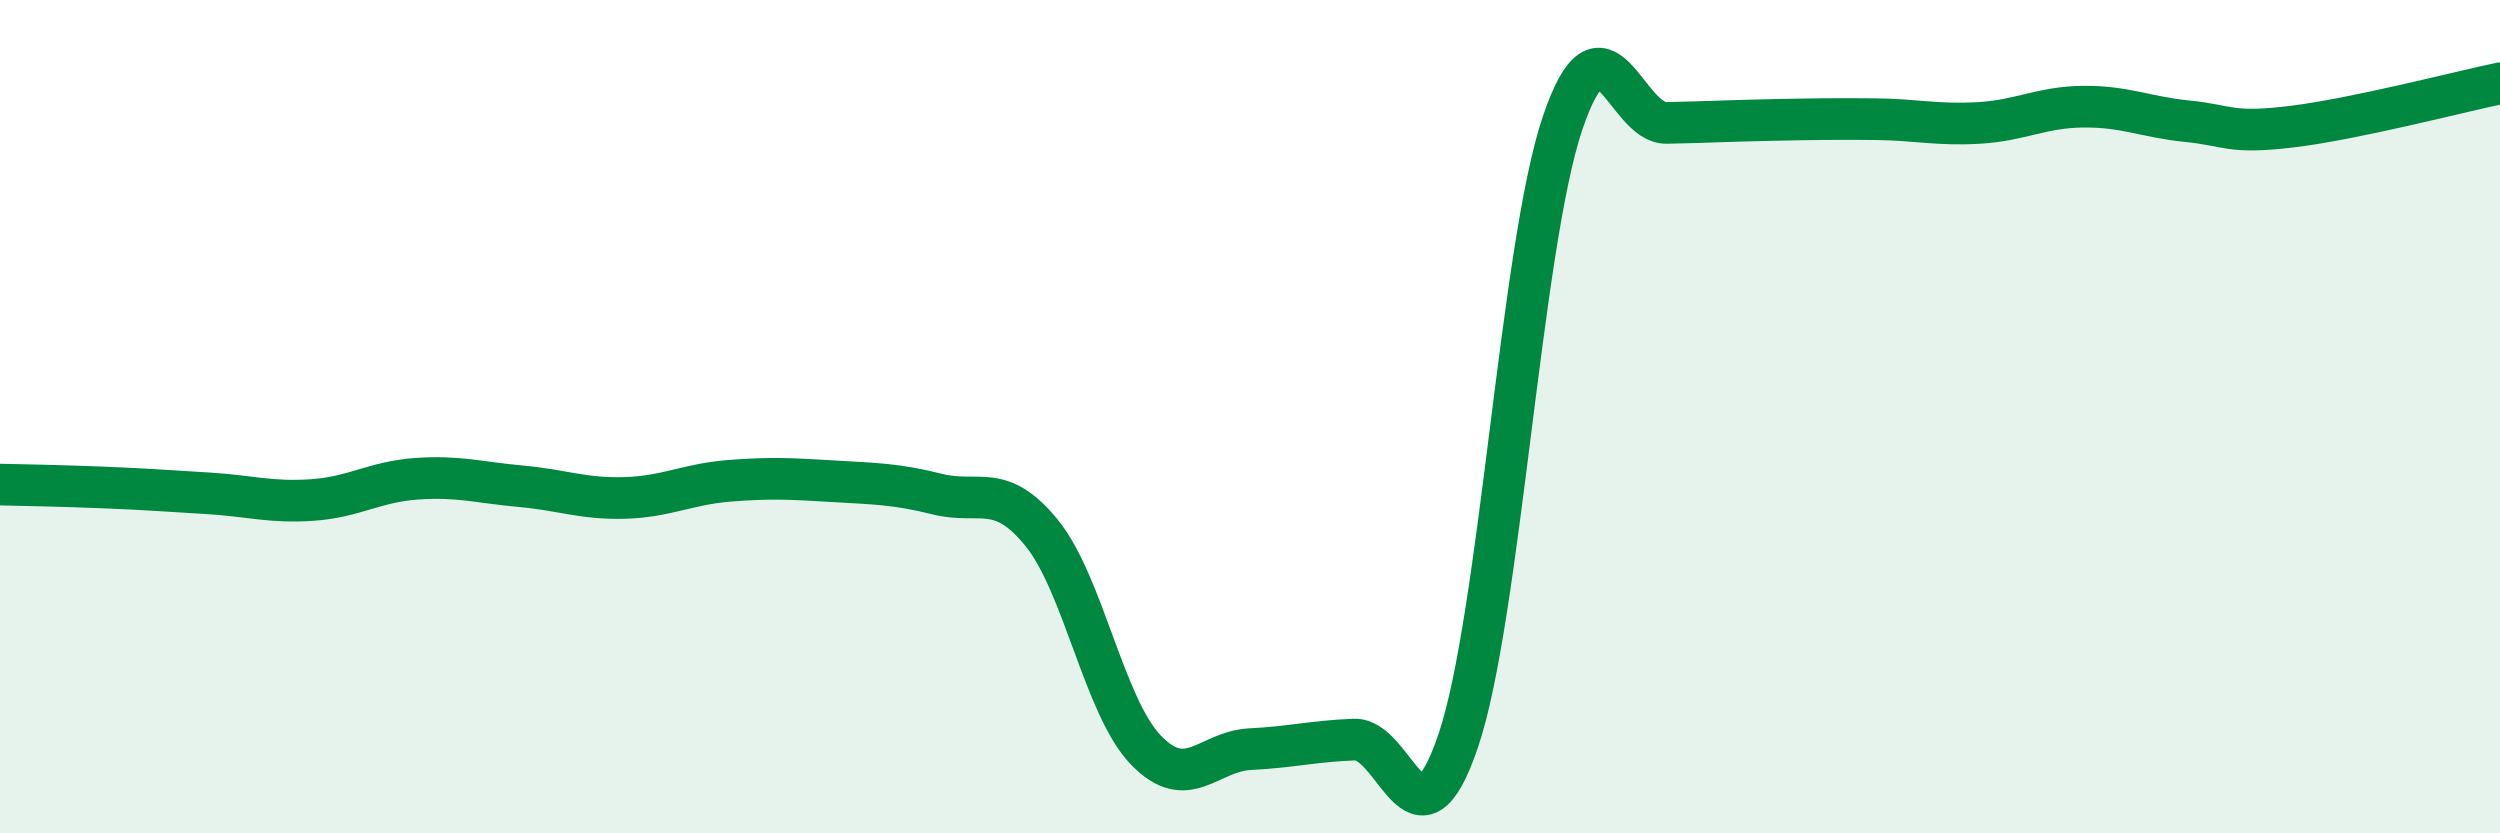 
    <svg width="60" height="20" viewBox="0 0 60 20" xmlns="http://www.w3.org/2000/svg">
      <path
        d="M 0,11.63 C 0.5,11.64 1.5,11.66 2.5,11.7 C 3.5,11.74 4,11.78 5,11.84 C 6,11.9 6.5,12.07 7.5,12 C 8.5,11.93 9,11.56 10,11.49 C 11,11.42 11.5,11.58 12.5,11.67 C 13.5,11.76 14,11.98 15,11.95 C 16,11.92 16.5,11.62 17.5,11.54 C 18.5,11.46 19,11.49 20,11.55 C 21,11.61 21.5,11.61 22.5,11.86 C 23.5,12.11 24,11.56 25,12.79 C 26,14.02 26.5,16.96 27.5,18 C 28.5,19.04 29,18.03 30,17.98 C 31,17.93 31.5,17.79 32.5,17.75 C 33.5,17.71 34,20.73 35,17.77 C 36,14.81 36.5,5.92 37.5,2.96 C 38.5,0 39,2.97 40,2.95 C 41,2.93 41.5,2.9 42.5,2.88 C 43.5,2.86 44,2.85 45,2.86 C 46,2.87 46.5,3.01 47.5,2.95 C 48.5,2.89 49,2.57 50,2.56 C 51,2.55 51.5,2.81 52.5,2.91 C 53.5,3.01 53.5,3.22 55,3.04 C 56.5,2.86 59,2.21 60,2L60 20L0 20Z"
        fill="#008740"
        opacity="0.1"
        stroke-linecap="round"
        stroke-linejoin="round"
      />
      <path
        d="M 0,11.63 C 0.5,11.64 1.5,11.66 2.5,11.7 C 3.5,11.74 4,11.78 5,11.84 C 6,11.9 6.5,12.07 7.5,12 C 8.5,11.93 9,11.56 10,11.49 C 11,11.42 11.5,11.58 12.5,11.67 C 13.5,11.76 14,11.98 15,11.95 C 16,11.92 16.5,11.62 17.5,11.54 C 18.5,11.46 19,11.49 20,11.55 C 21,11.61 21.5,11.61 22.5,11.86 C 23.5,12.11 24,11.56 25,12.79 C 26,14.02 26.5,16.96 27.5,18 C 28.5,19.04 29,18.03 30,17.98 C 31,17.93 31.5,17.79 32.5,17.75 C 33.5,17.71 34,20.73 35,17.77 C 36,14.81 36.5,5.92 37.5,2.96 C 38.5,0 39,2.97 40,2.95 C 41,2.93 41.5,2.9 42.5,2.88 C 43.5,2.86 44,2.85 45,2.86 C 46,2.87 46.5,3.01 47.5,2.95 C 48.5,2.89 49,2.57 50,2.56 C 51,2.55 51.5,2.81 52.5,2.91 C 53.5,3.01 53.5,3.22 55,3.04 C 56.5,2.86 59,2.21 60,2"
        stroke="#008740"
        stroke-width="1"
        fill="none"
        stroke-linecap="round"
        stroke-linejoin="round"
      />
    </svg>
  
